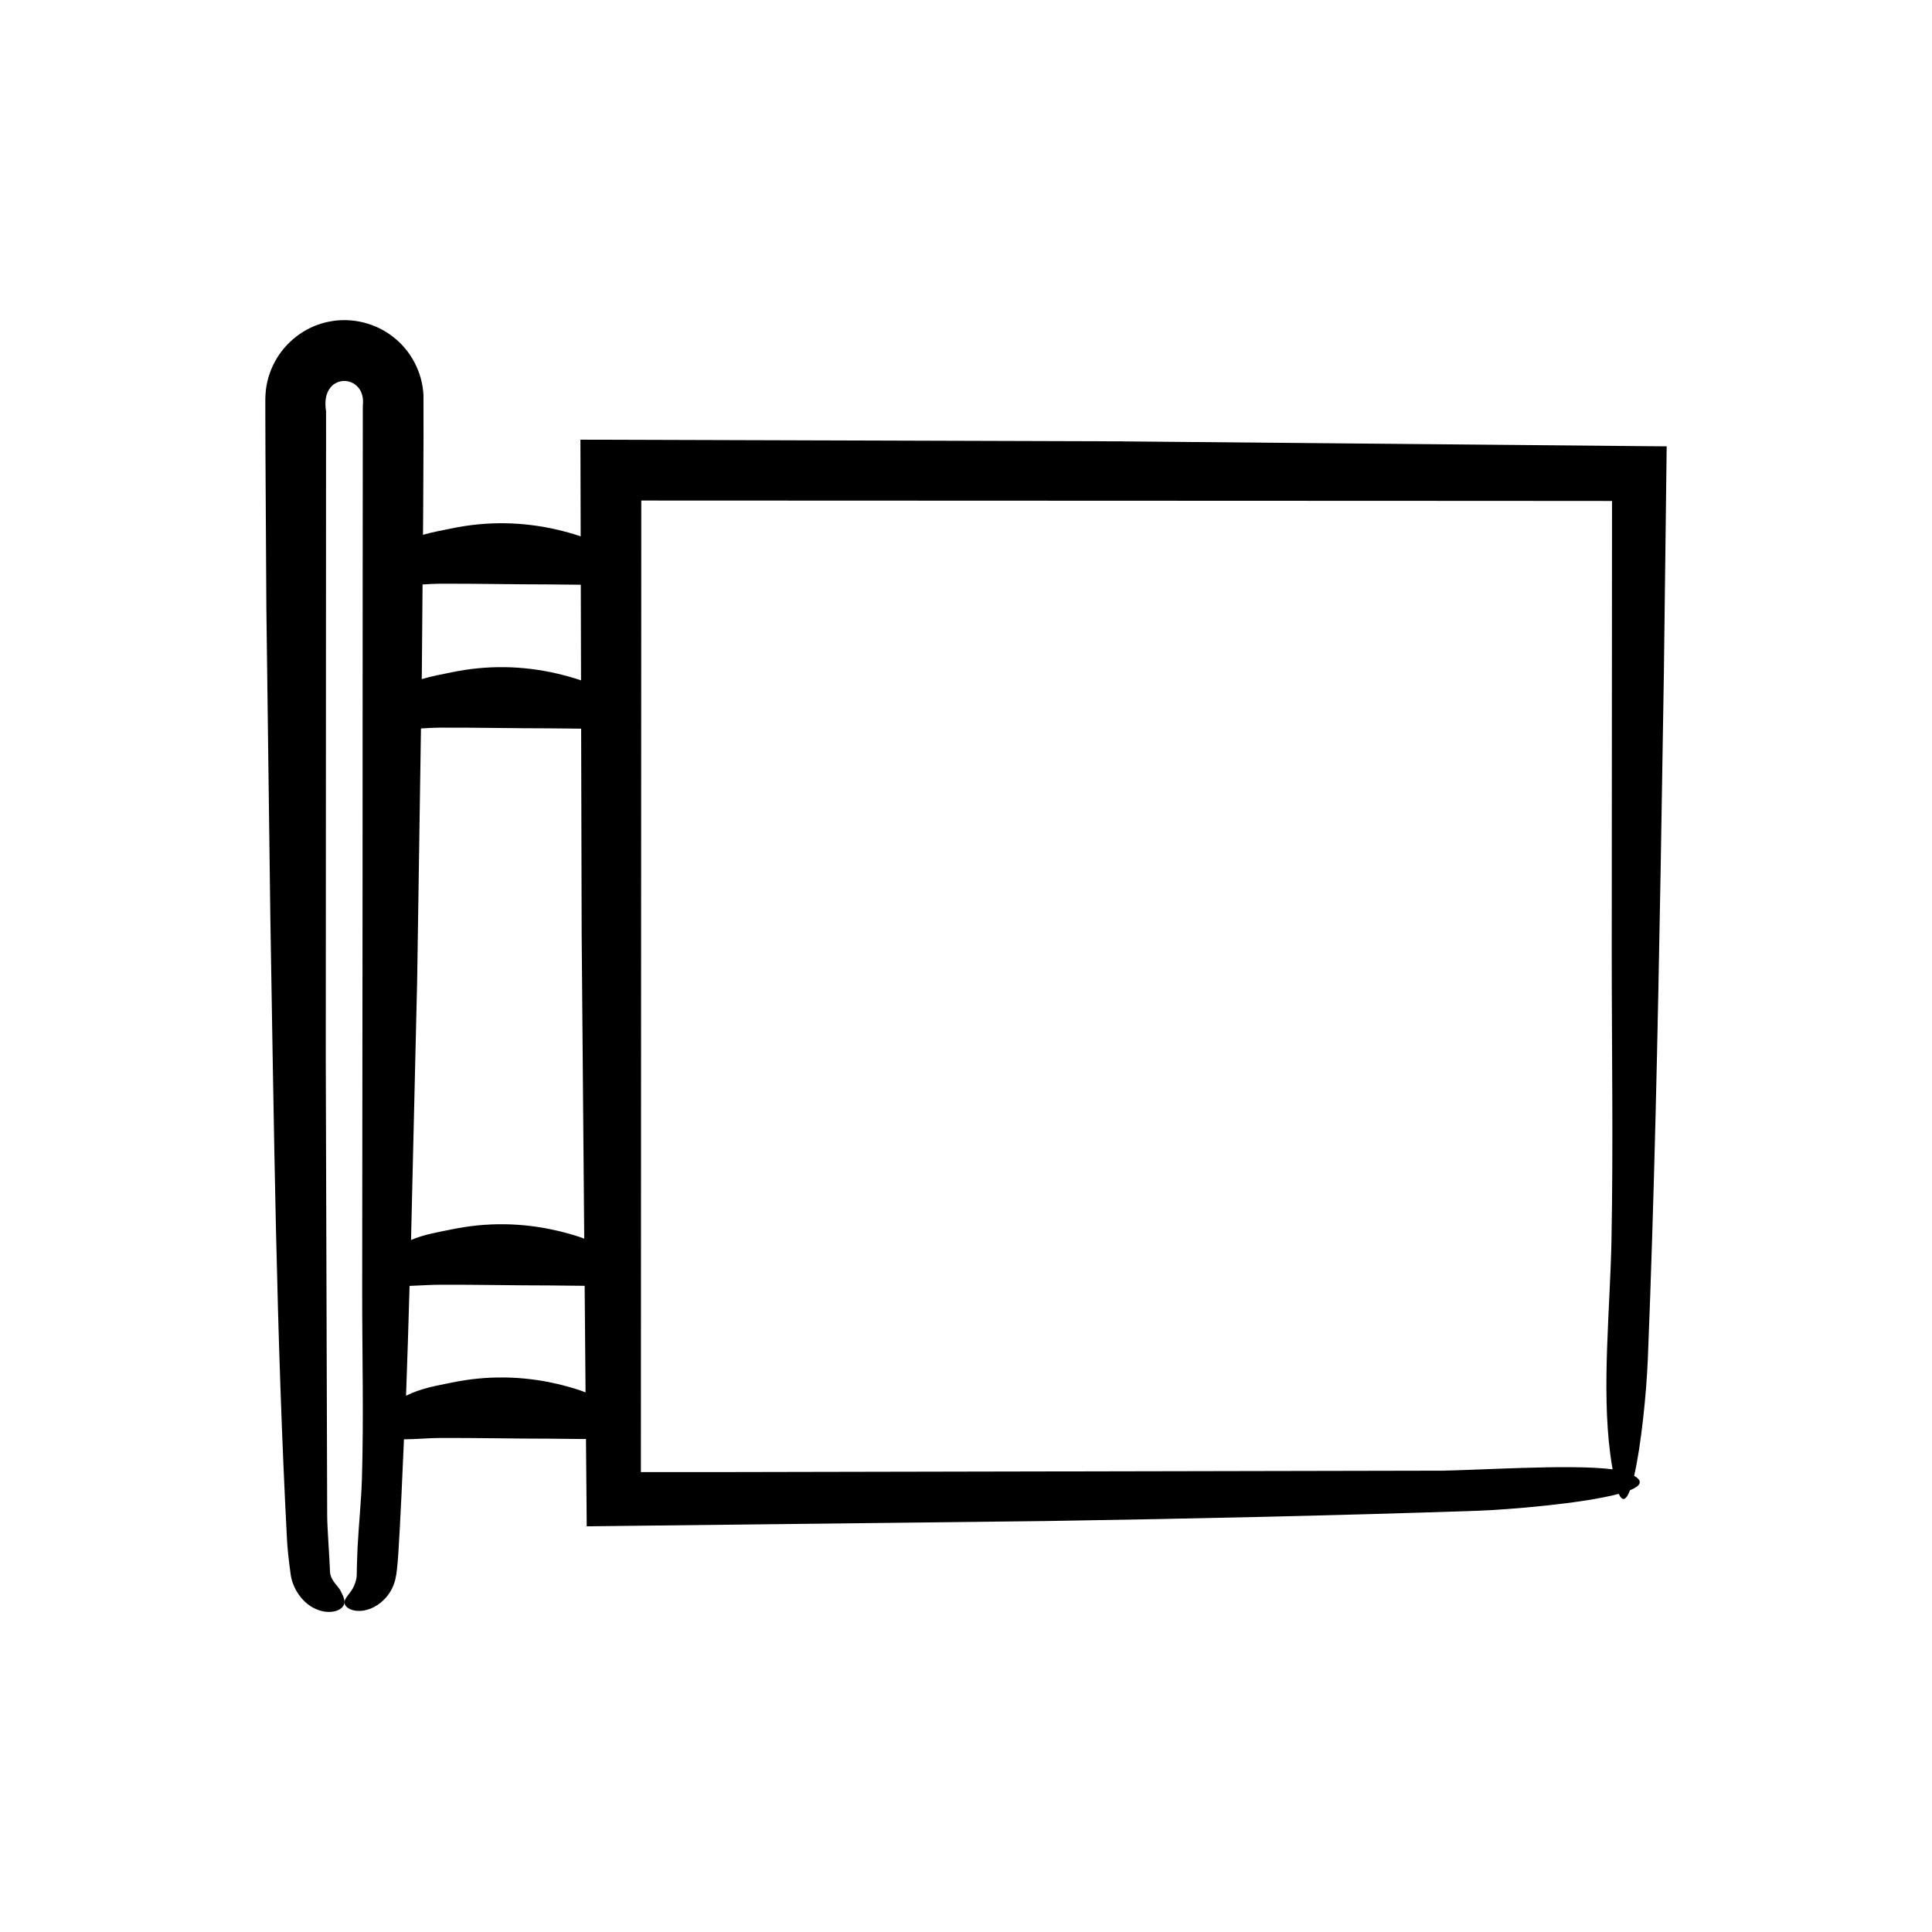 <?xml version="1.0" encoding="UTF-8"?>
<!-- Uploaded to: SVG Repo, www.svgrepo.com, Generator: SVG Repo Mixer Tools -->
<svg fill="#000000" width="800px" height="800px" version="1.1" viewBox="144 144 512 512" xmlns="http://www.w3.org/2000/svg">
 <path d="m441.43 260.96-143.61-0.441 0.066 25.617c-0.094-0.031-0.184-0.074-0.277-0.105-1.957-0.637-3.914-1.184-5.871-1.641-9.324-2.172-18.664-2.297-27.988-0.371-2.539 0.523-5.098 0.973-7.652 1.711l0.047-5.621 0.094-20.613-0.016-10.77c-0.277-5.969-3.262-11.73-7.93-15.355-4.621-3.711-10.957-5.305-16.809-4.188-5.922 1.055-11.152 4.781-14.184 9.871-1.527 2.539-2.519 5.434-2.852 8.398-0.086 0.738-0.105 1.484-0.133 2.223l-0.004 1.352 0.004 2.578 0.031 10.309 0.242 41.227 1.059 82.434c0.957 54.734 1.547 110.2 4.422 164.69 0.098 1.852 0.406 5.012 0.906 8.547 0.414 4.234 3.375 8.152 6.602 9.527 3.25 1.504 6.121 0.742 7.113-0.402 1.109-1.16 0.492-2.516-0.324-4.148-0.684-1.477-2.305-2.488-2.805-4.512l-0.074-0.379c-0.035-0.172-0.039-0.758-0.062-1.117l-0.125-2.449c-0.094-1.617-0.188-3.188-0.273-4.656-0.176-2.938-0.324-5.469-0.32-7.125l-0.375-120.67 0.078-171.88c-1.777-10.738 10.828-10.211 9.738-1.473l-0.035 42.973-0.035 85.941-0.094 105.85c-0.016 16.441 0.422 33.16-0.07 49.57-0.172 5.785-0.832 12.074-1.16 18.324l-0.168 4.668c-0.016 0.906-0.031 1.805-0.047 2.691-0.055 0.797-0.262 1.695-0.73 2.762-0.59 1.336-1.484 2.234-2.012 3.027-0.645 0.926-0.742 1.82 0.18 2.613 0.871 0.754 2.875 1.371 5.336 0.652 2.441-0.645 5.211-2.719 6.648-5.789 0.746-1.465 1.078-3.328 1.215-4.762 0.164-1.445 0.289-2.824 0.367-4.074 0.637-10.156 1.066-20.352 1.512-30.543 3.18 0.004 6.356-0.344 9.535-0.355 9.727-0.039 19.453 0.188 29.18 0.188 2.996 0.031 5.988 0.062 8.984 0.094 0.18 0.004 0.359-0.016 0.535-0.027 0.066 7.707 0.133 15.406 0.199 23.16 40.5-0.465 81.191-0.934 121.82-1.402 38.227-0.609 76.391-1.434 114.25-2.719 7.281-0.246 27.543-1.828 37.438-4.484 1.012 2.266 2.019 1.535 2.965-0.961 2.781-1.121 3.594-2.398 1.102-3.82 1.84-7.926 3.262-21.77 3.633-31.074 1.723-42.926 2.621-86.129 3.387-129.32l0.867-52.652 0.738-59.777-4.398-0.031c-46.613-0.426-93.23-0.855-139.86-1.281zm-185.63 60.371 0.184-22.441c1.531-0.094 3.062-0.191 4.594-0.199 9.727-0.039 19.453 0.188 29.18 0.188 2.719 0.027 5.441 0.059 8.16 0.086l0.062 25.344c-0.125-0.043-0.25-0.102-0.375-0.141-1.957-0.637-3.914-1.184-5.871-1.641-9.324-2.172-18.664-2.297-27.988-0.371-2.648 0.547-5.32 1.02-7.981 1.82zm-1.246 82.426 1.008-66.711c1.672-0.102 3.34-0.207 5.012-0.215 9.727-0.039 19.453 0.188 29.18 0.188 2.754 0.027 5.504 0.059 8.258 0.086l0.137 54.406 0.68 80.754c-0.406-0.145-0.812-0.328-1.223-0.461-1.957-0.637-3.914-1.184-5.871-1.641-9.324-2.172-18.664-2.297-27.988-0.371-3.59 0.742-7.219 1.289-10.816 2.816zm43.051 108.65c-1.957-0.637-3.914-1.184-5.871-1.641-9.324-2.172-18.664-2.297-27.988-0.371-4.031 0.832-8.109 1.477-12.141 3.488 0.371-9.691 0.648-19.398 0.934-29.105 2.68-0.082 5.359-0.301 8.039-0.309 9.727-0.039 19.453 0.188 29.18 0.188 2.996 0.031 5.988 0.062 8.984 0.094 0.062 0 0.129-0.008 0.195-0.008l0.238 28.254c-0.531-0.188-1.051-0.418-1.57-0.59zm227.49 21.332-187.96 0.375-23.293 0.004 0.105-257.47 225.86 0.09 31.395 0.023-0.074 118.73c-0.016 25.609 0.422 51.652-0.07 77.211-0.348 18.016-2.641 39.203-0.316 56.664 0.203 1.512 0.406 2.828 0.609 4.027-11.23-1.484-37.18 0.355-46.258 0.348z"/>
</svg>